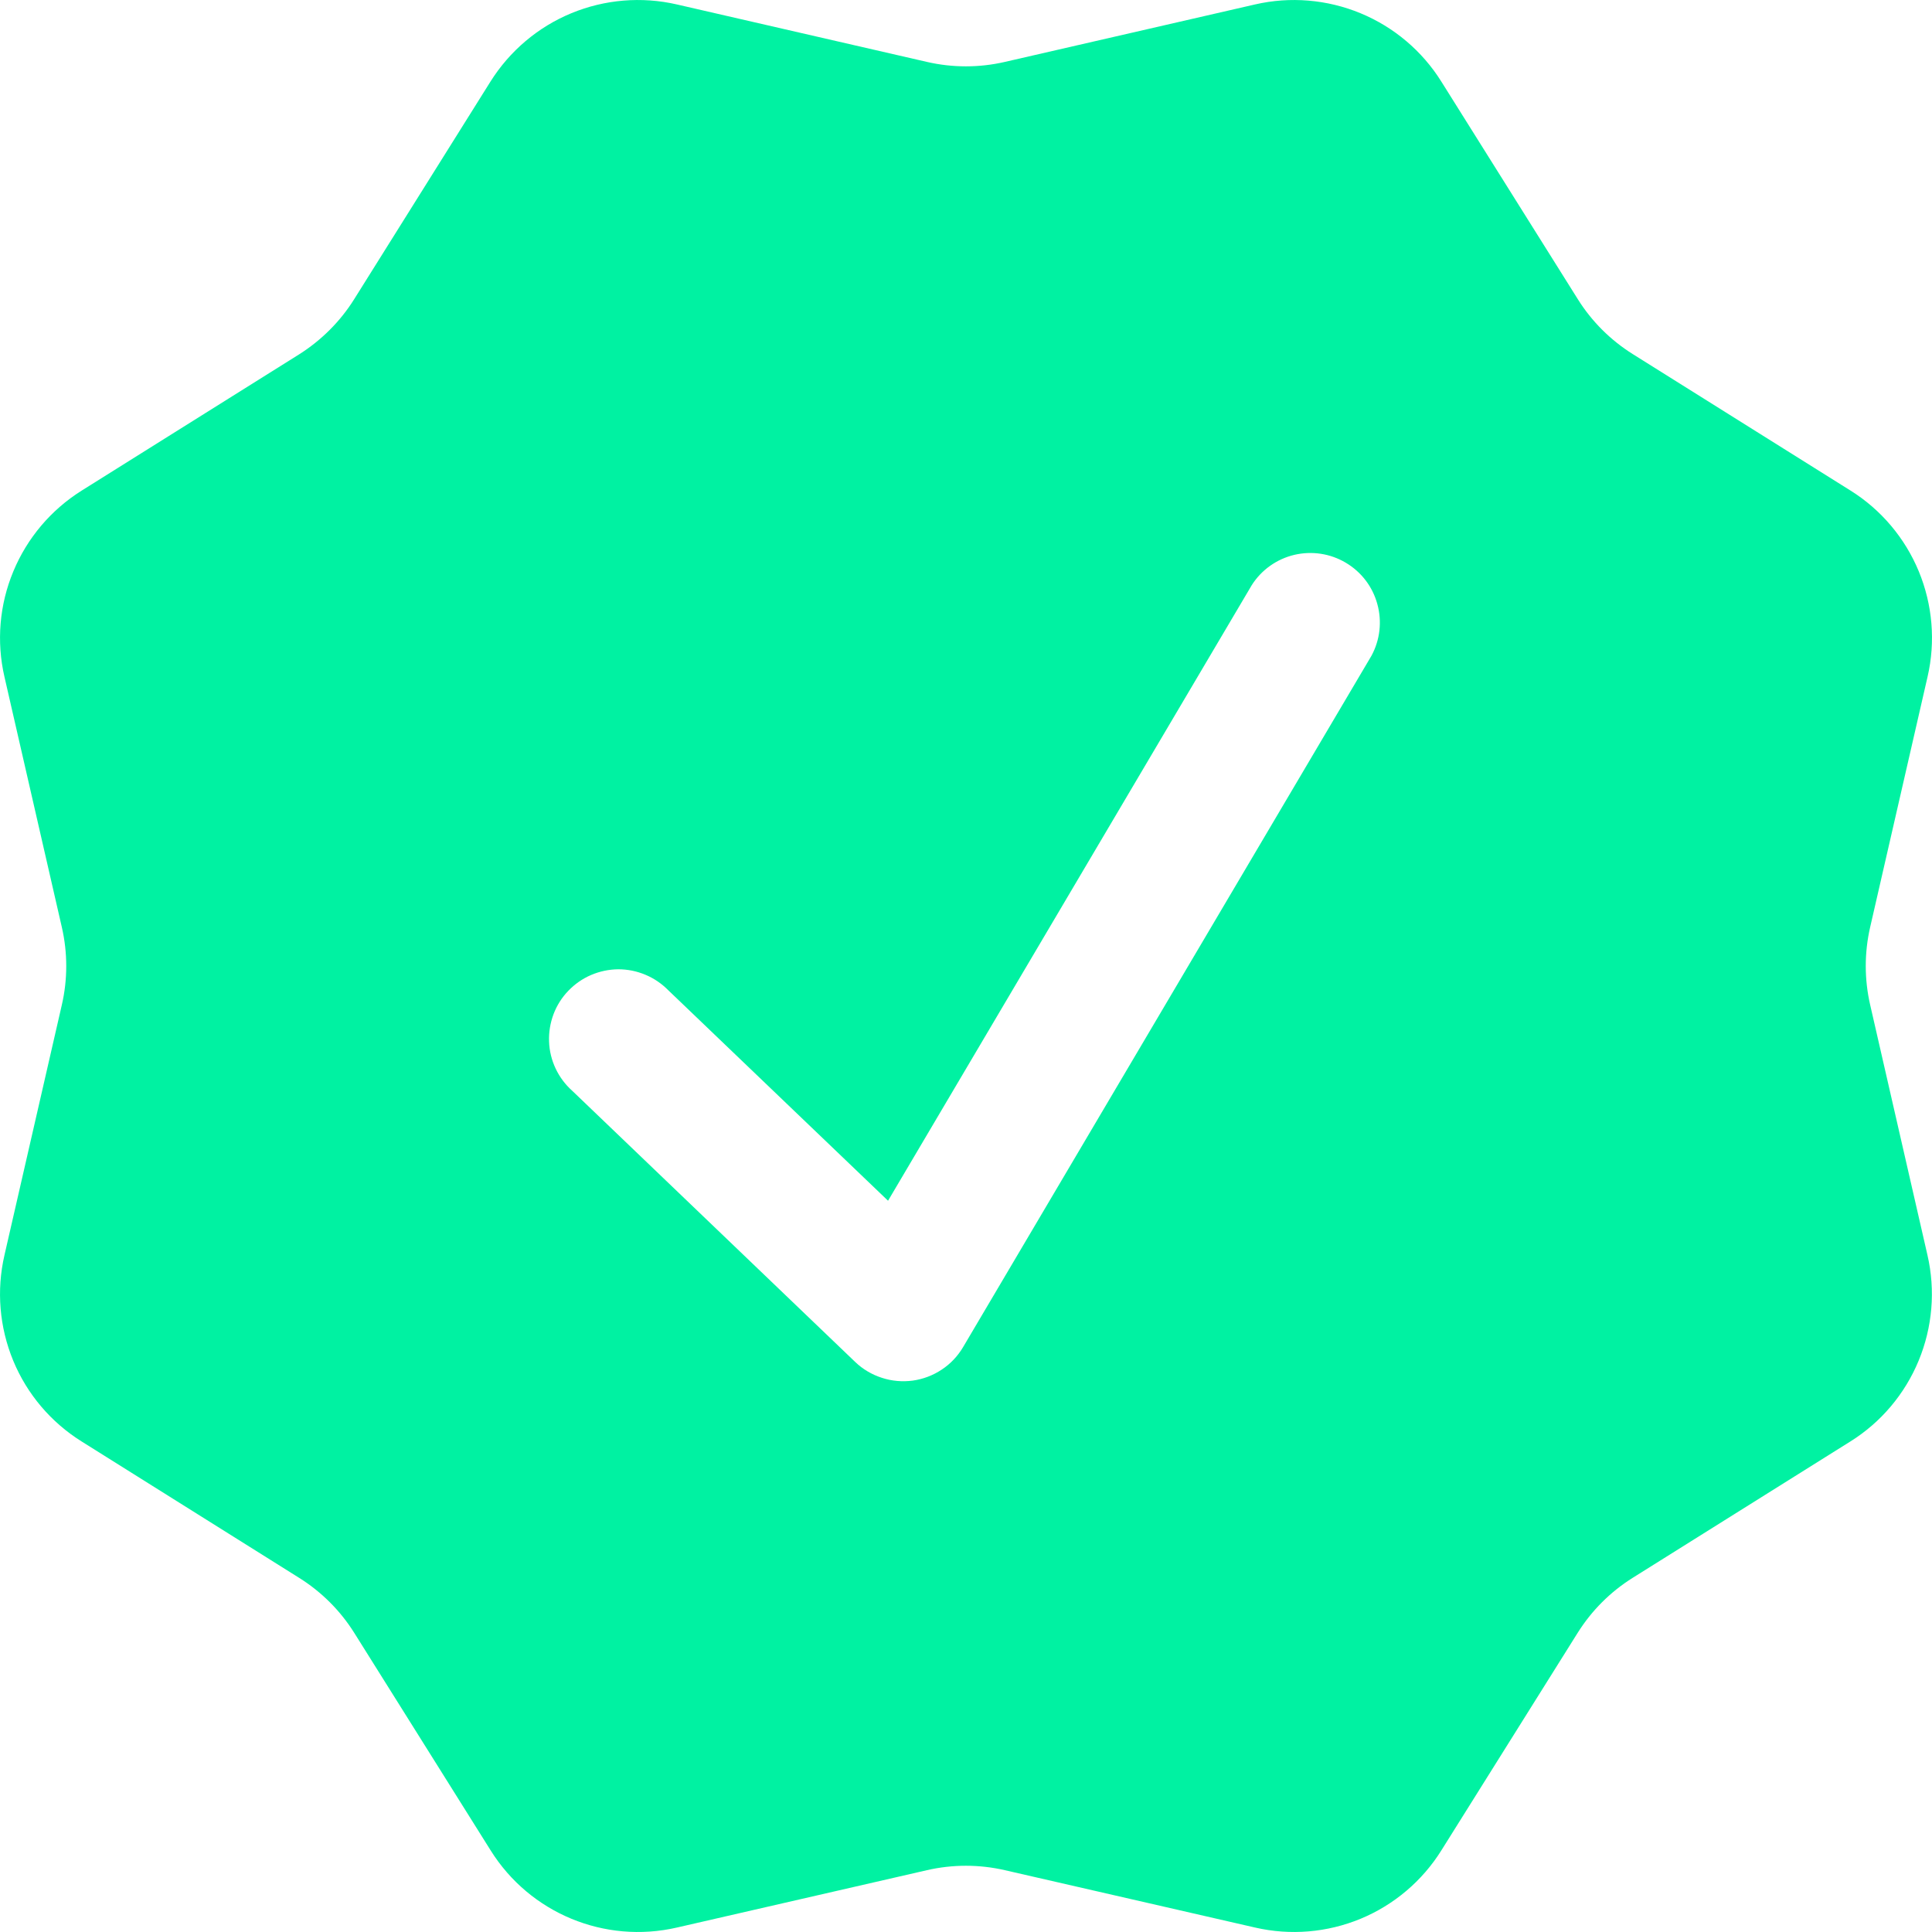 <svg width="20" height="20" viewBox="0 0 20 20" fill="none" xmlns="http://www.w3.org/2000/svg">
<path fill-rule="evenodd" clip-rule="evenodd" d="M14.921 0.845C14.723 0.528 14.43 0.28 14.084 0.137C13.738 -0.006 13.356 -0.038 12.992 0.046L10.402 0.641C10.137 0.702 9.861 0.702 9.596 0.641L7.007 0.046C6.642 -0.038 6.26 -0.006 5.914 0.137C5.568 0.28 5.276 0.528 5.077 0.845L3.666 3.098C3.522 3.328 3.327 3.522 3.097 3.668L0.845 5.079C0.528 5.278 0.281 5.57 0.138 5.915C-0.006 6.26 -0.038 6.642 0.046 7.006L0.64 9.598C0.701 9.863 0.701 10.139 0.64 10.403L0.046 12.994C-0.038 13.359 -0.006 13.74 0.137 14.086C0.28 14.432 0.528 14.724 0.845 14.922L3.097 16.334C3.327 16.478 3.522 16.672 3.667 16.903L5.079 19.155C5.485 19.805 6.259 20.126 7.007 19.954L9.596 19.36C9.861 19.299 10.137 19.299 10.402 19.36L12.993 19.954C13.358 20.038 13.739 20.006 14.085 19.863C14.43 19.72 14.723 19.472 14.921 19.155L16.332 16.903C16.477 16.672 16.671 16.478 16.901 16.334L19.155 14.922C19.472 14.724 19.719 14.431 19.862 14.085C20.005 13.739 20.037 13.357 19.953 12.993L19.36 10.403C19.299 10.138 19.299 9.862 19.36 9.597L19.954 7.006C20.038 6.642 20.006 6.26 19.863 5.914C19.72 5.569 19.473 5.276 19.156 5.078L16.903 3.666C16.673 3.522 16.478 3.328 16.334 3.098L14.921 0.845ZM14.197 6.789C14.286 6.625 14.308 6.433 14.258 6.253C14.209 6.073 14.092 5.92 13.931 5.825C13.771 5.73 13.58 5.701 13.398 5.744C13.217 5.787 13.059 5.899 12.959 6.056L9.193 12.43L6.919 10.252C6.851 10.183 6.771 10.128 6.682 10.091C6.592 10.053 6.497 10.034 6.4 10.034C6.303 10.035 6.208 10.055 6.119 10.093C6.03 10.131 5.95 10.187 5.883 10.257C5.816 10.326 5.764 10.409 5.73 10.499C5.696 10.59 5.68 10.686 5.684 10.783C5.687 10.88 5.711 10.975 5.752 11.062C5.793 11.149 5.852 11.228 5.924 11.292L8.853 14.099C8.931 14.174 9.026 14.23 9.129 14.263C9.232 14.297 9.341 14.306 9.449 14.292C9.556 14.277 9.659 14.238 9.749 14.178C9.84 14.118 9.915 14.038 9.97 13.945L14.197 6.789Z" fill="#00F2A2"/>
</svg>

